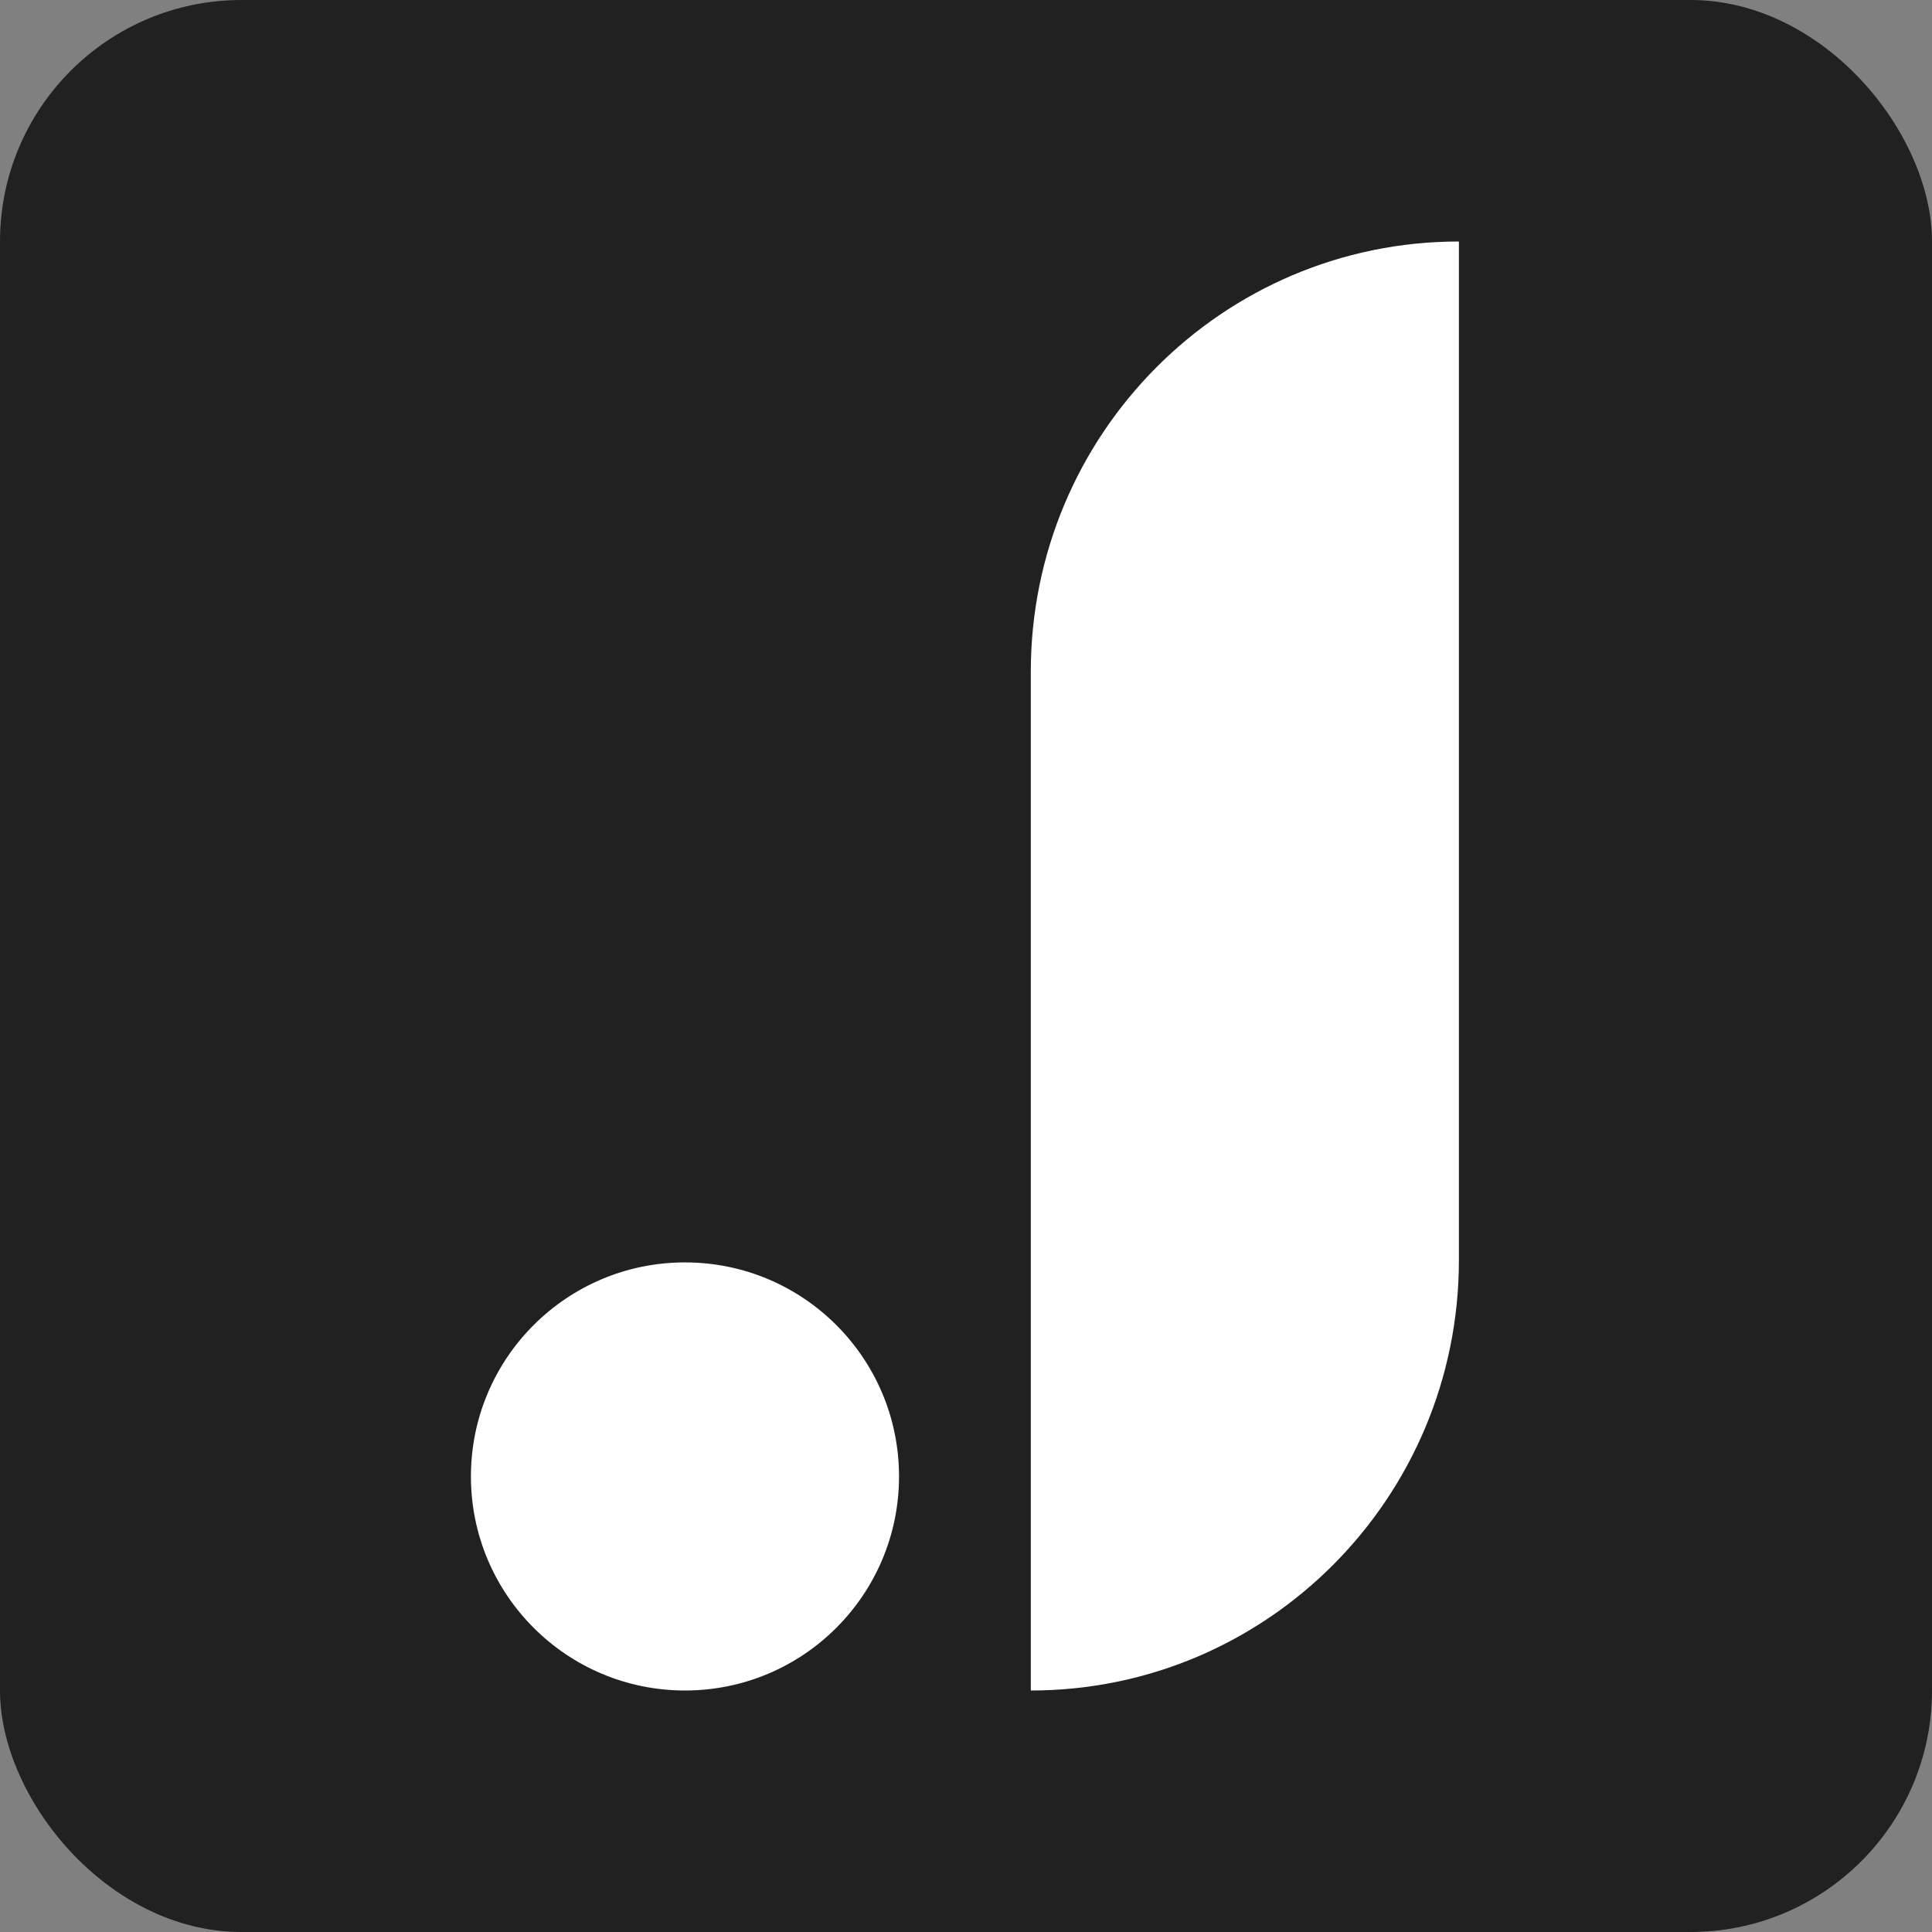 <svg width="24" height="24" viewBox="0 0 24 24" fill="none" xmlns="http://www.w3.org/2000/svg">
<rect x="0" y="0" width="24" height="24" fill="#808080" stroke="none"/>
<rect width="24" height="24" rx="3" fill="#212121"/>
<path d="M18.123 15.655C18.123 18.607 15.742 21 12.805 21V8.345C12.805 5.393 15.186 3 18.123 3V15.655Z" fill="white"/>
<path d="M8.509 21C9.978 21 11.168 19.809 11.168 18.341C11.168 16.872 9.978 15.682 8.509 15.682C7.041 15.682 5.85 16.872 5.85 18.341C5.85 19.809 7.041 21 8.509 21Z" fill="white"/>
</svg>
